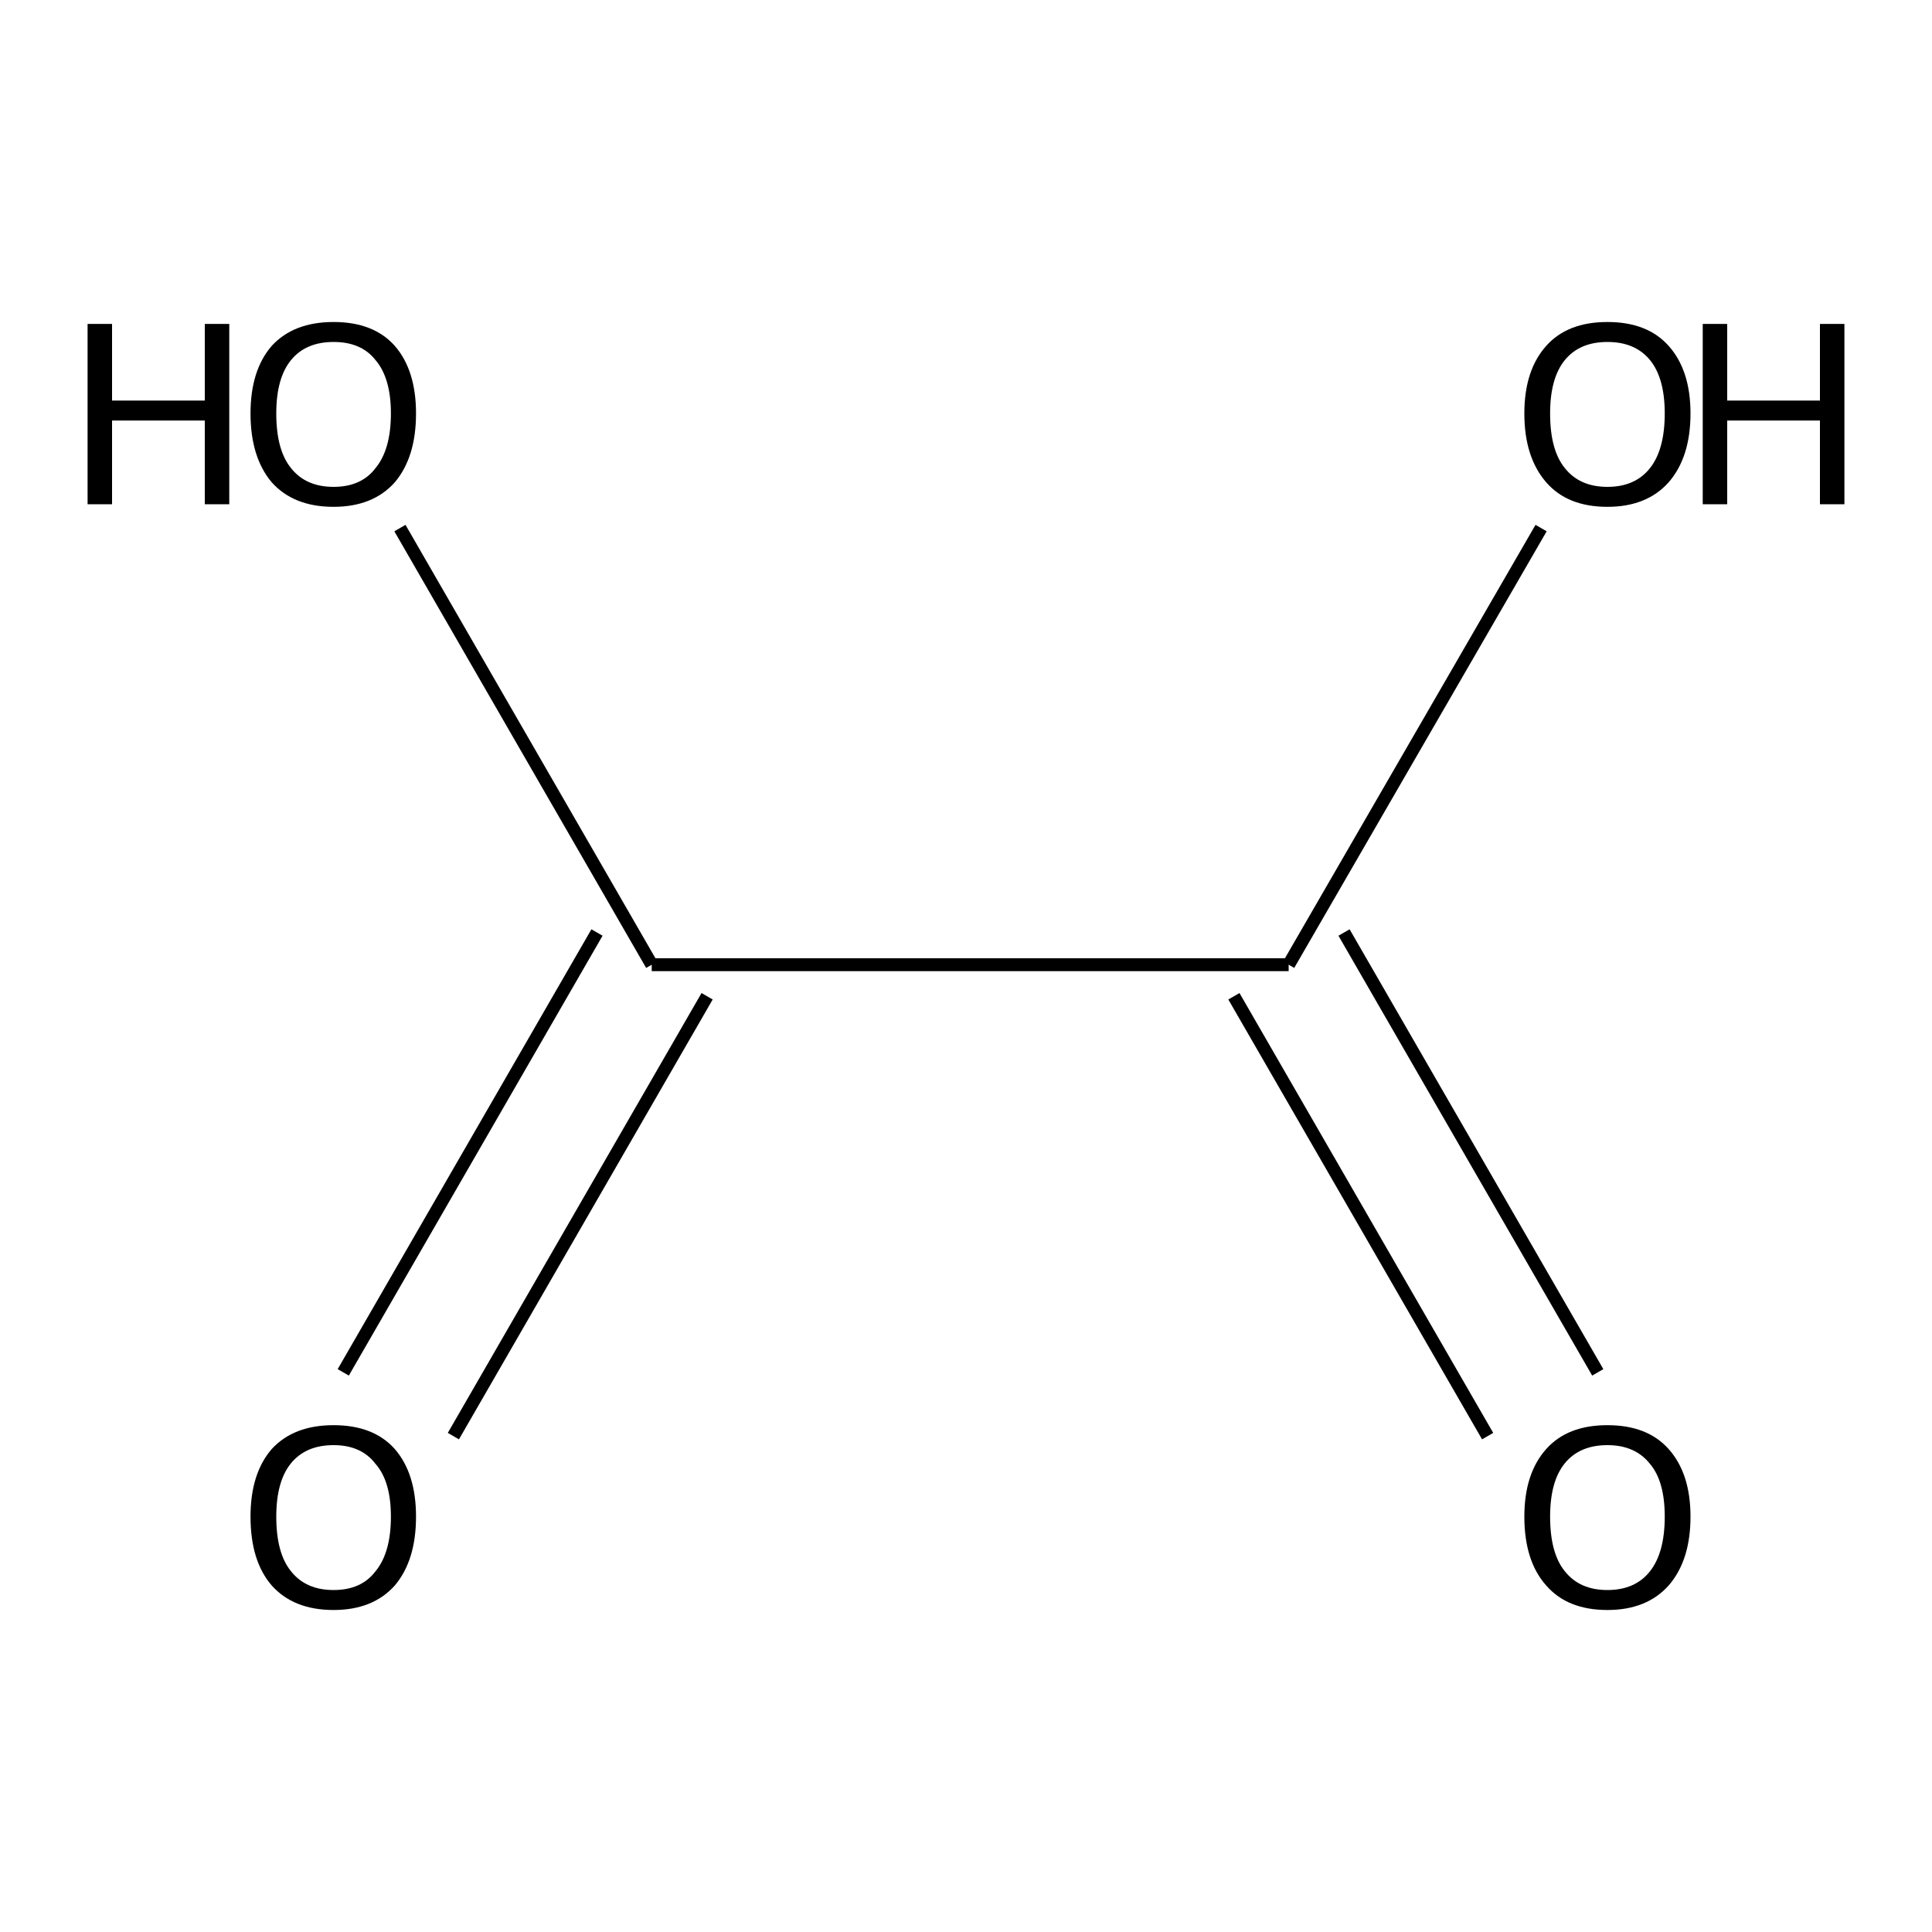 <?xml version='1.0' encoding='iso-8859-1'?>
<svg version='1.1' baseProfile='full'
              xmlns='http://www.w3.org/2000/svg'
                      xmlns:rdkit='http://www.rdkit.org/xml'
                      xmlns:xlink='http://www.w3.org/1999/xlink'
                  xml:space='preserve'
width='300px' height='300px' viewBox='0 0 300 300'>
<!-- END OF HEADER -->
<path class='bond-0 atom-0 atom-1' d='M 62.1,82.0 L 101.2,149.8' style='fill:none;fill-rule:evenodd;stroke:#000000;stroke-width:2.0px;stroke-linecap:butt;stroke-linejoin:miter;stroke-opacity:1' />
<path class='bond-1 atom-1 atom-2' d='M 109.8,154.7 L 70.4,223.0' style='fill:none;fill-rule:evenodd;stroke:#000000;stroke-width:2.0px;stroke-linecap:butt;stroke-linejoin:miter;stroke-opacity:1' />
<path class='bond-1 atom-1 atom-2' d='M 92.7,144.8 L 53.3,213.1' style='fill:none;fill-rule:evenodd;stroke:#000000;stroke-width:2.0px;stroke-linecap:butt;stroke-linejoin:miter;stroke-opacity:1' />
<path class='bond-2 atom-1 atom-3' d='M 101.2,149.8 L 200.1,149.8' style='fill:none;fill-rule:evenodd;stroke:#000000;stroke-width:2.0px;stroke-linecap:butt;stroke-linejoin:miter;stroke-opacity:1' />
<path class='bond-3 atom-3 atom-4' d='M 208.7,144.8 L 248.1,213.1' style='fill:none;fill-rule:evenodd;stroke:#000000;stroke-width:2.0px;stroke-linecap:butt;stroke-linejoin:miter;stroke-opacity:1' />
<path class='bond-3 atom-3 atom-4' d='M 191.6,154.7 L 231.0,223.0' style='fill:none;fill-rule:evenodd;stroke:#000000;stroke-width:2.0px;stroke-linecap:butt;stroke-linejoin:miter;stroke-opacity:1' />
<path class='bond-4 atom-3 atom-5' d='M 200.1,149.8 L 239.3,82.0' style='fill:none;fill-rule:evenodd;stroke:#000000;stroke-width:2.0px;stroke-linecap:butt;stroke-linejoin:miter;stroke-opacity:1' />
<path class='atom-0' d='M 13.6 50.3
L 17.4 50.3
L 17.4 62.2
L 31.8 62.2
L 31.8 50.3
L 35.6 50.3
L 35.6 78.3
L 31.8 78.3
L 31.8 65.3
L 17.4 65.3
L 17.4 78.3
L 13.6 78.3
L 13.6 50.3
' fill='#000000'/>
<path class='atom-0' d='M 38.9 64.2
Q 38.9 57.5, 42.2 53.7
Q 45.6 50.0, 51.8 50.0
Q 58.0 50.0, 61.3 53.7
Q 64.6 57.5, 64.6 64.2
Q 64.6 71.0, 61.3 74.9
Q 57.9 78.7, 51.8 78.7
Q 45.6 78.7, 42.2 74.9
Q 38.9 71.0, 38.9 64.2
M 51.8 75.6
Q 56.1 75.6, 58.3 72.7
Q 60.7 69.8, 60.7 64.2
Q 60.7 58.7, 58.3 55.9
Q 56.1 53.1, 51.8 53.1
Q 47.5 53.1, 45.2 55.9
Q 42.9 58.7, 42.9 64.2
Q 42.9 69.9, 45.2 72.7
Q 47.5 75.6, 51.8 75.6
' fill='#000000'/>
<path class='atom-2' d='M 38.9 235.5
Q 38.9 228.8, 42.2 225.0
Q 45.6 221.3, 51.8 221.3
Q 58.0 221.3, 61.3 225.0
Q 64.6 228.8, 64.6 235.5
Q 64.6 242.3, 61.3 246.2
Q 57.9 250.0, 51.8 250.0
Q 45.6 250.0, 42.2 246.2
Q 38.9 242.4, 38.9 235.5
M 51.8 246.9
Q 56.1 246.9, 58.3 244.0
Q 60.7 241.1, 60.7 235.5
Q 60.7 230.0, 58.3 227.3
Q 56.1 224.4, 51.8 224.4
Q 47.5 224.4, 45.2 227.2
Q 42.9 230.0, 42.9 235.5
Q 42.9 241.2, 45.2 244.0
Q 47.5 246.9, 51.8 246.9
' fill='#000000'/>
<path class='atom-4' d='M 236.7 235.5
Q 236.7 228.8, 240.1 225.0
Q 243.4 221.3, 249.6 221.3
Q 255.8 221.3, 259.1 225.0
Q 262.5 228.8, 262.5 235.5
Q 262.5 242.3, 259.1 246.2
Q 255.7 250.0, 249.6 250.0
Q 243.4 250.0, 240.1 246.2
Q 236.7 242.4, 236.7 235.5
M 249.6 246.9
Q 253.9 246.9, 256.2 244.0
Q 258.5 241.1, 258.5 235.5
Q 258.5 230.0, 256.2 227.3
Q 253.9 224.4, 249.6 224.4
Q 245.3 224.4, 243.0 227.2
Q 240.7 230.0, 240.7 235.5
Q 240.7 241.2, 243.0 244.0
Q 245.3 246.9, 249.6 246.9
' fill='#000000'/>
<path class='atom-5' d='M 236.7 64.2
Q 236.7 57.5, 240.1 53.7
Q 243.4 50.0, 249.6 50.0
Q 255.8 50.0, 259.1 53.7
Q 262.5 57.5, 262.5 64.2
Q 262.5 71.0, 259.1 74.9
Q 255.7 78.7, 249.6 78.7
Q 243.4 78.7, 240.1 74.9
Q 236.7 71.0, 236.7 64.2
M 249.6 75.6
Q 253.9 75.6, 256.2 72.7
Q 258.5 69.8, 258.5 64.2
Q 258.5 58.7, 256.2 55.9
Q 253.9 53.1, 249.6 53.1
Q 245.3 53.1, 243.0 55.9
Q 240.7 58.7, 240.7 64.2
Q 240.7 69.9, 243.0 72.7
Q 245.3 75.6, 249.6 75.6
' fill='#000000'/>
<path class='atom-5' d='M 264.4 50.3
L 268.2 50.3
L 268.2 62.2
L 282.6 62.2
L 282.6 50.3
L 286.4 50.3
L 286.4 78.3
L 282.6 78.3
L 282.6 65.3
L 268.2 65.3
L 268.2 78.3
L 264.4 78.3
L 264.4 50.3
' fill='#000000'/>
</svg>
